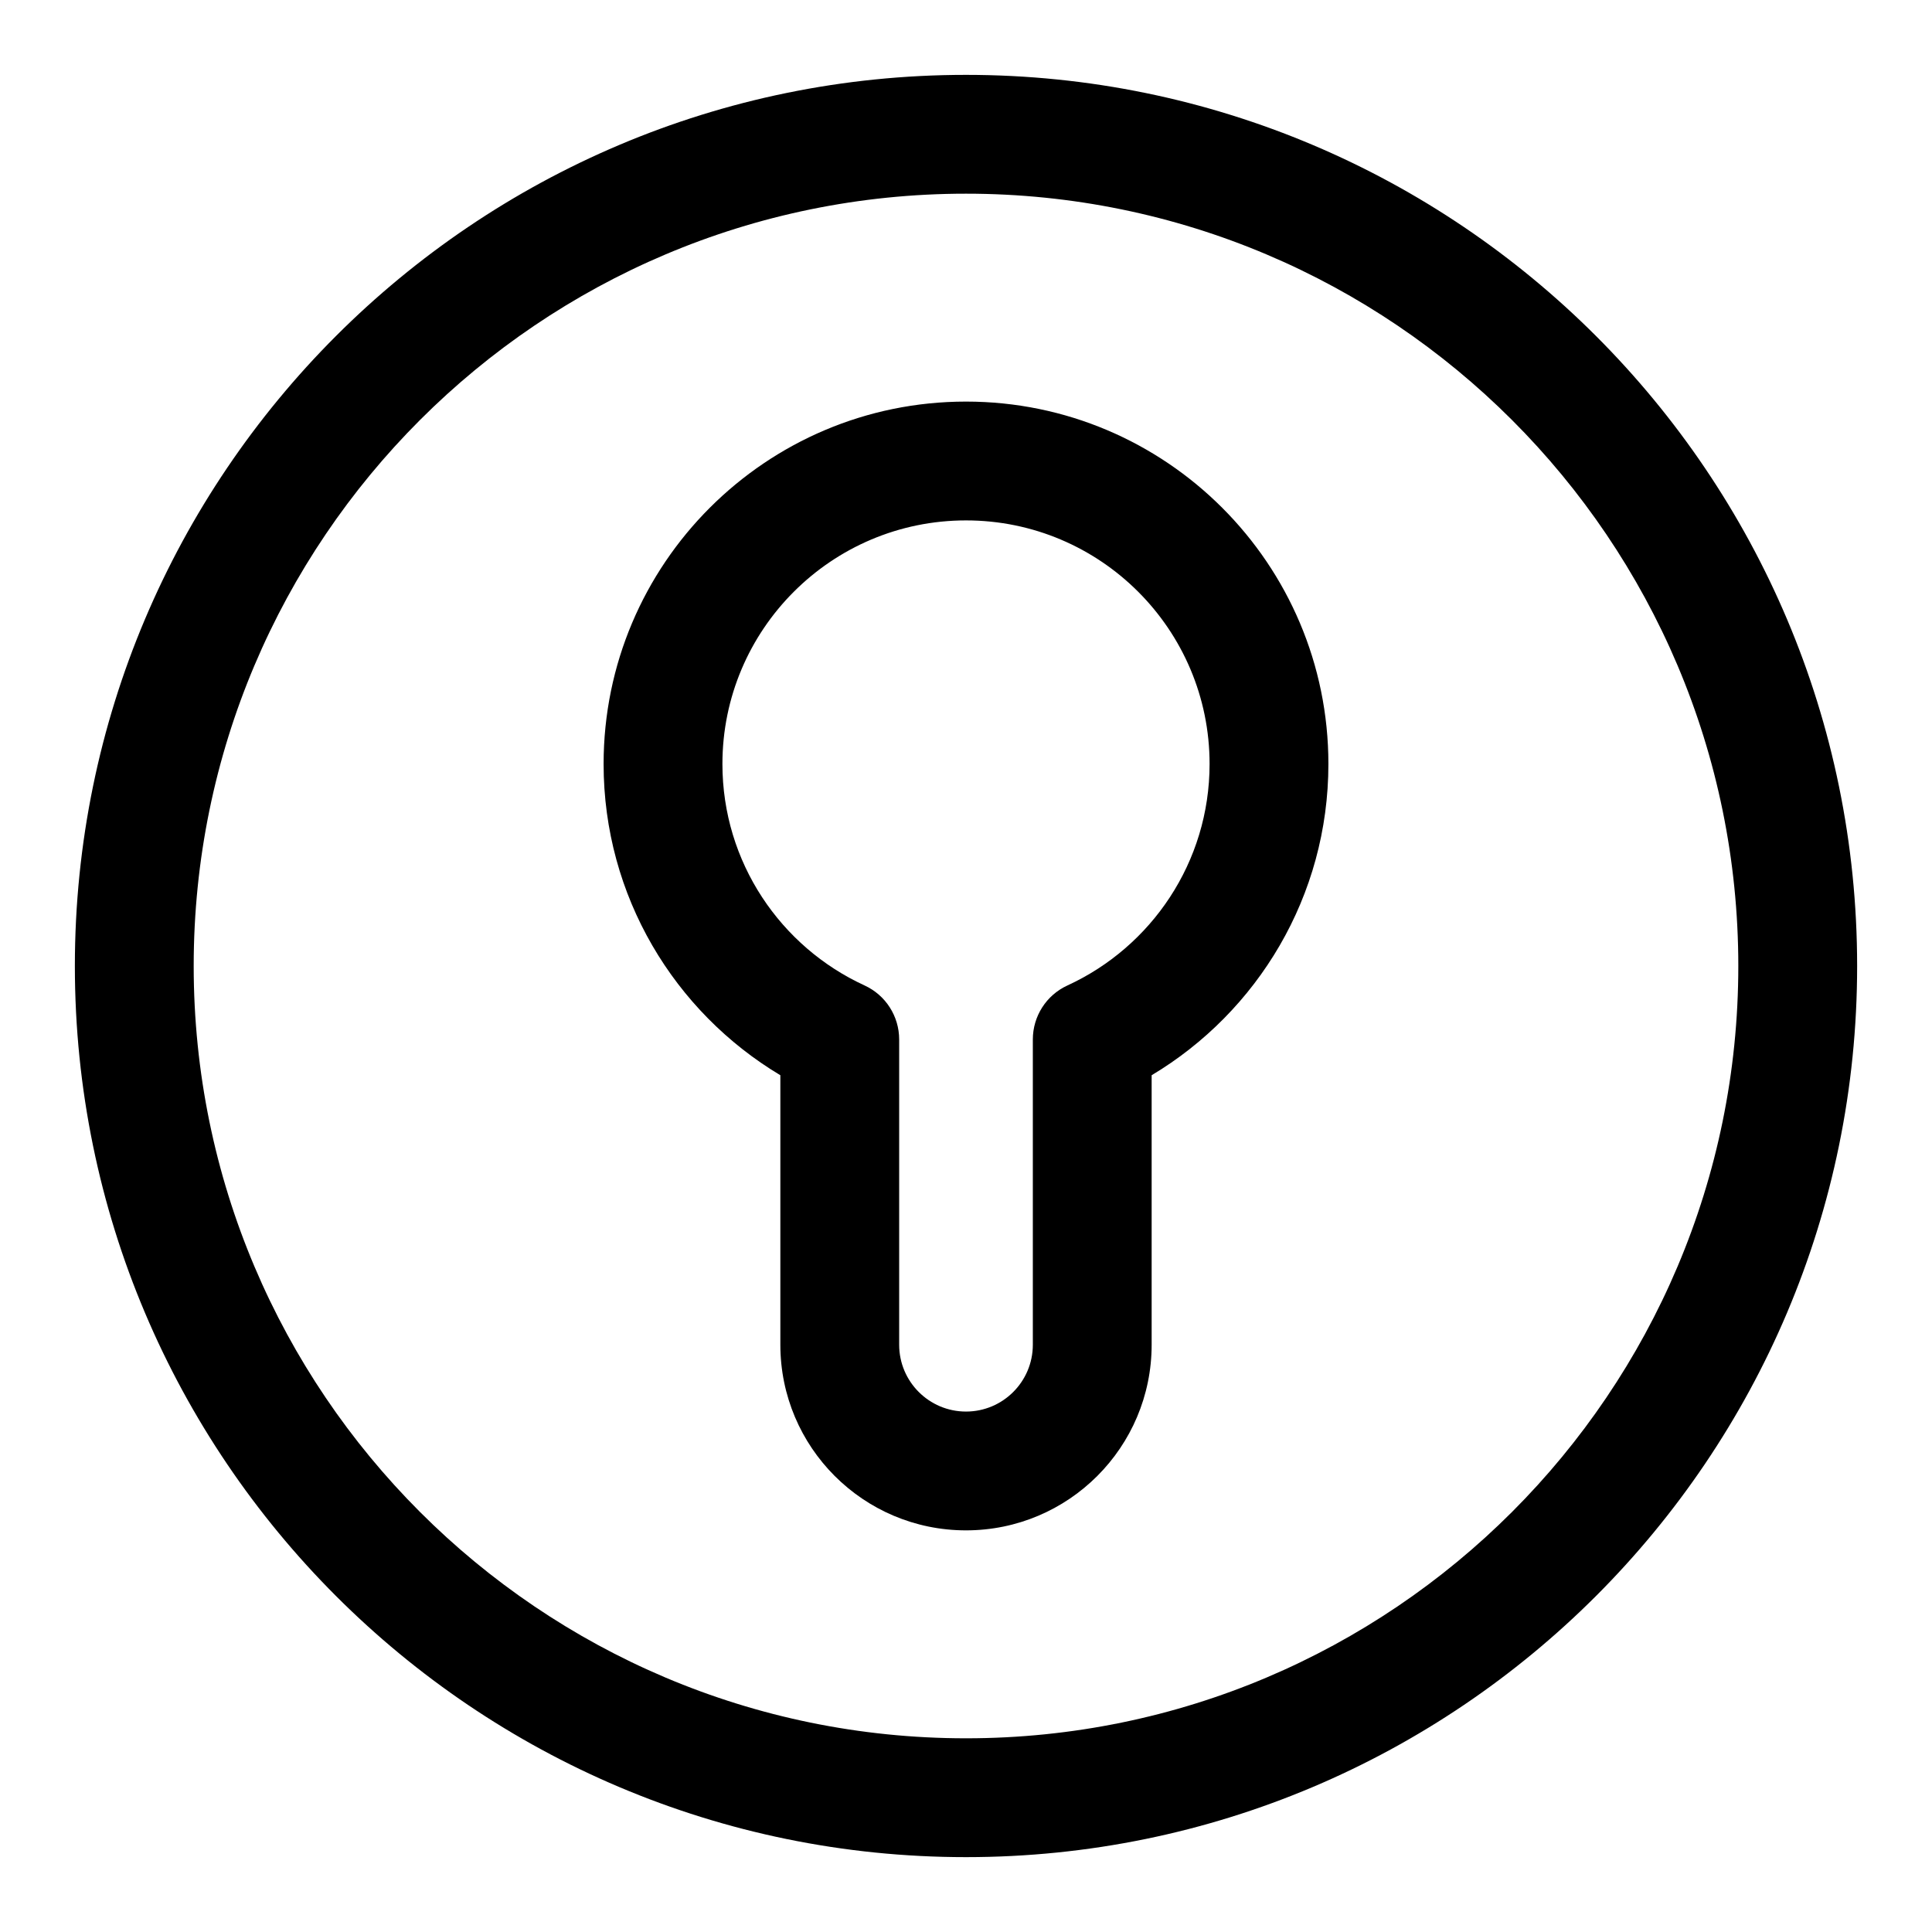 <?xml version="1.0" encoding="UTF-8"?>
<!-- Uploaded to: SVG Repo, www.svgrepo.com, Generator: SVG Repo Mixer Tools -->
<svg fill="#000000" width="800px" height="800px" version="1.1" viewBox="144 144 512 512" xmlns="http://www.w3.org/2000/svg">
 <path d="m400 163.84c-130.34 0-236.16 105.82-236.16 236.16s105.82 236.16 236.16 236.16 236.16-105.82 236.16-236.16-105.82-236.16-236.16-236.16zm0 31.488c112.96 0 204.67 91.711 204.67 204.67 0 112.96-91.711 204.67-204.67 204.67-112.96 0-204.67-91.711-204.67-204.67 0-112.96 91.711-204.67 204.67-204.67zm-49.199 233.62c-28.055-16.781-46.84-47.453-46.84-82.484 0-53.012 43.027-96.039 96.039-96.039s96.039 43.027 96.039 96.039c0 35.031-18.781 65.699-46.84 82.484v71.414c0 27.176-22.027 49.199-49.199 49.199-27.176 0-49.199-22.027-49.199-49.199zm31.488-9.477c0-6.156-3.574-11.746-9.164-14.312-22.23-10.203-37.676-32.652-37.676-58.695 0-35.629 28.922-64.551 64.551-64.551s64.551 28.922 64.551 64.551c0 26.039-15.445 48.492-37.676 58.695-5.59 2.566-9.164 8.156-9.164 14.312v80.895c0 9.777-7.934 17.711-17.711 17.711s-17.711-7.934-17.711-17.711v-80.895z" fill-rule="evenodd"/>
</svg>